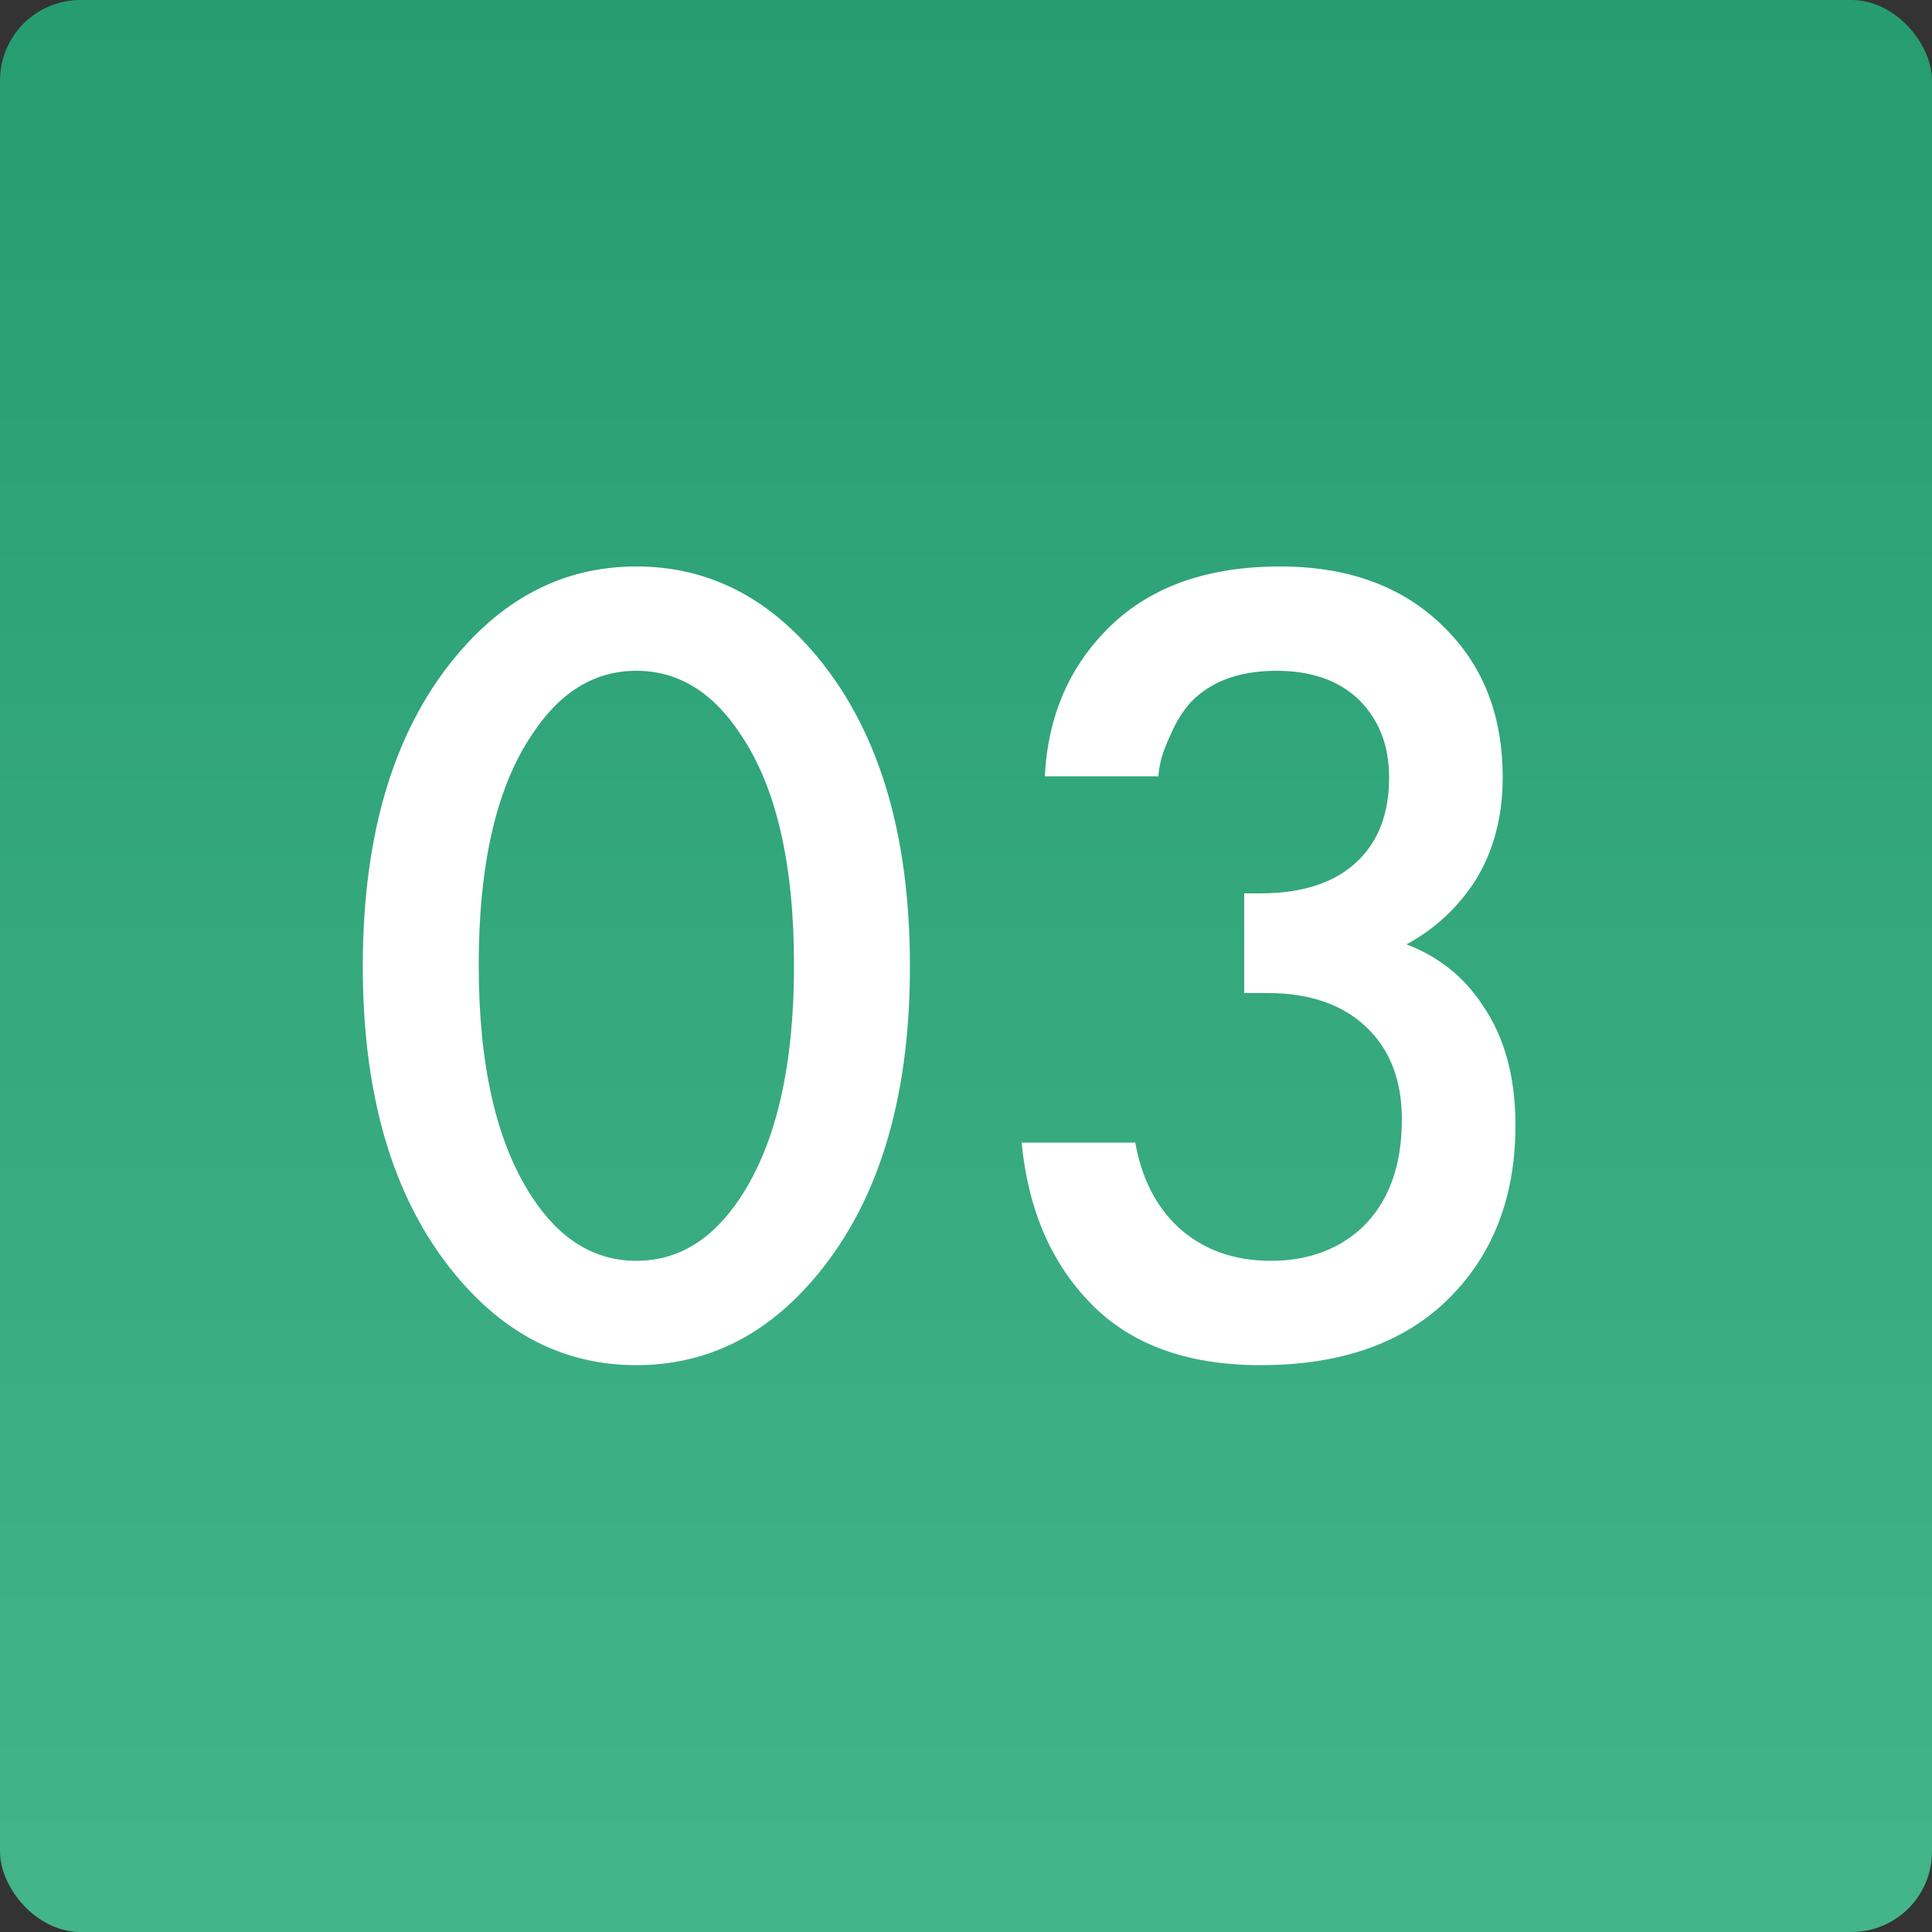 <?xml version="1.0" encoding="UTF-8"?> <svg xmlns="http://www.w3.org/2000/svg" width="120" height="120" viewBox="0 0 120 120" fill="none"><rect x="0" y="0" width="120" height="120" fill="#333333" stroke="none"/> <rect width="120" height="120" rx="5" fill="url(#paint0_linear_24_790)"></rect> <path d="M50.398 79.608C47.374 83.064 43.75 84.792 39.526 84.792C35.302 84.792 31.678 83.064 28.654 79.608C24.574 74.952 22.534 68.424 22.534 60.024C22.534 51.576 24.574 45.024 28.654 40.368C31.678 36.912 35.302 35.184 39.526 35.184C43.75 35.184 47.374 36.912 50.398 40.368C54.478 45.024 56.518 51.576 56.518 60.024C56.518 68.424 54.478 74.952 50.398 79.608ZM46.006 45.624C44.278 42.984 42.118 41.664 39.526 41.664C36.934 41.664 34.774 42.984 33.046 45.624C30.838 48.888 29.734 53.664 29.734 59.952C29.734 66.192 30.838 70.992 33.046 74.352C34.774 76.992 36.934 78.312 39.526 78.312C42.118 78.312 44.278 76.992 46.006 74.352C48.214 70.992 49.318 66.192 49.318 59.952C49.318 53.664 48.214 48.888 46.006 45.624ZM71.952 48.216H64.896C65.088 44.424 66.456 41.304 69 38.856C71.544 36.408 75.048 35.184 79.512 35.184C83.88 35.184 87.336 36.504 89.88 39.144C92.184 41.496 93.336 44.544 93.336 48.288C93.336 50.688 92.784 52.8 91.68 54.624C90.576 56.352 89.136 57.696 87.36 58.656C89.376 59.424 90.96 60.696 92.112 62.472C93.456 64.44 94.128 66.912 94.128 69.888C94.128 74.304 92.76 77.88 90.024 80.616C87.24 83.4 83.328 84.792 78.288 84.792C73.632 84.792 70.056 83.448 67.56 80.76C65.208 78.264 63.84 75 63.456 70.968H70.512C70.896 73.128 71.76 74.856 73.104 76.152C74.64 77.592 76.584 78.312 78.936 78.312C81.192 78.312 83.064 77.64 84.552 76.296C86.232 74.712 87.072 72.456 87.072 69.528C87.072 67.128 86.352 65.232 84.912 63.84C83.424 62.4 81.36 61.68 78.72 61.68H77.28V55.488H78.288C80.976 55.488 83.016 54.792 84.408 53.4C85.656 52.152 86.28 50.448 86.28 48.288C86.28 46.32 85.656 44.712 84.408 43.464C83.16 42.264 81.456 41.664 79.296 41.664C76.992 41.664 75.216 42.312 73.968 43.608C73.488 44.136 73.08 44.784 72.744 45.552C72.408 46.272 72.192 46.848 72.096 47.28C72 47.712 71.952 48.024 71.952 48.216Z" fill="white"></path> <defs> <linearGradient id="paint0_linear_24_790" x1="60" y1="0" x2="60" y2="120" gradientUnits="userSpaceOnUse"> <stop stop-color="#269C71"></stop> <stop offset="1" stop-color="#44B48B"></stop> </linearGradient> </defs> </svg> 